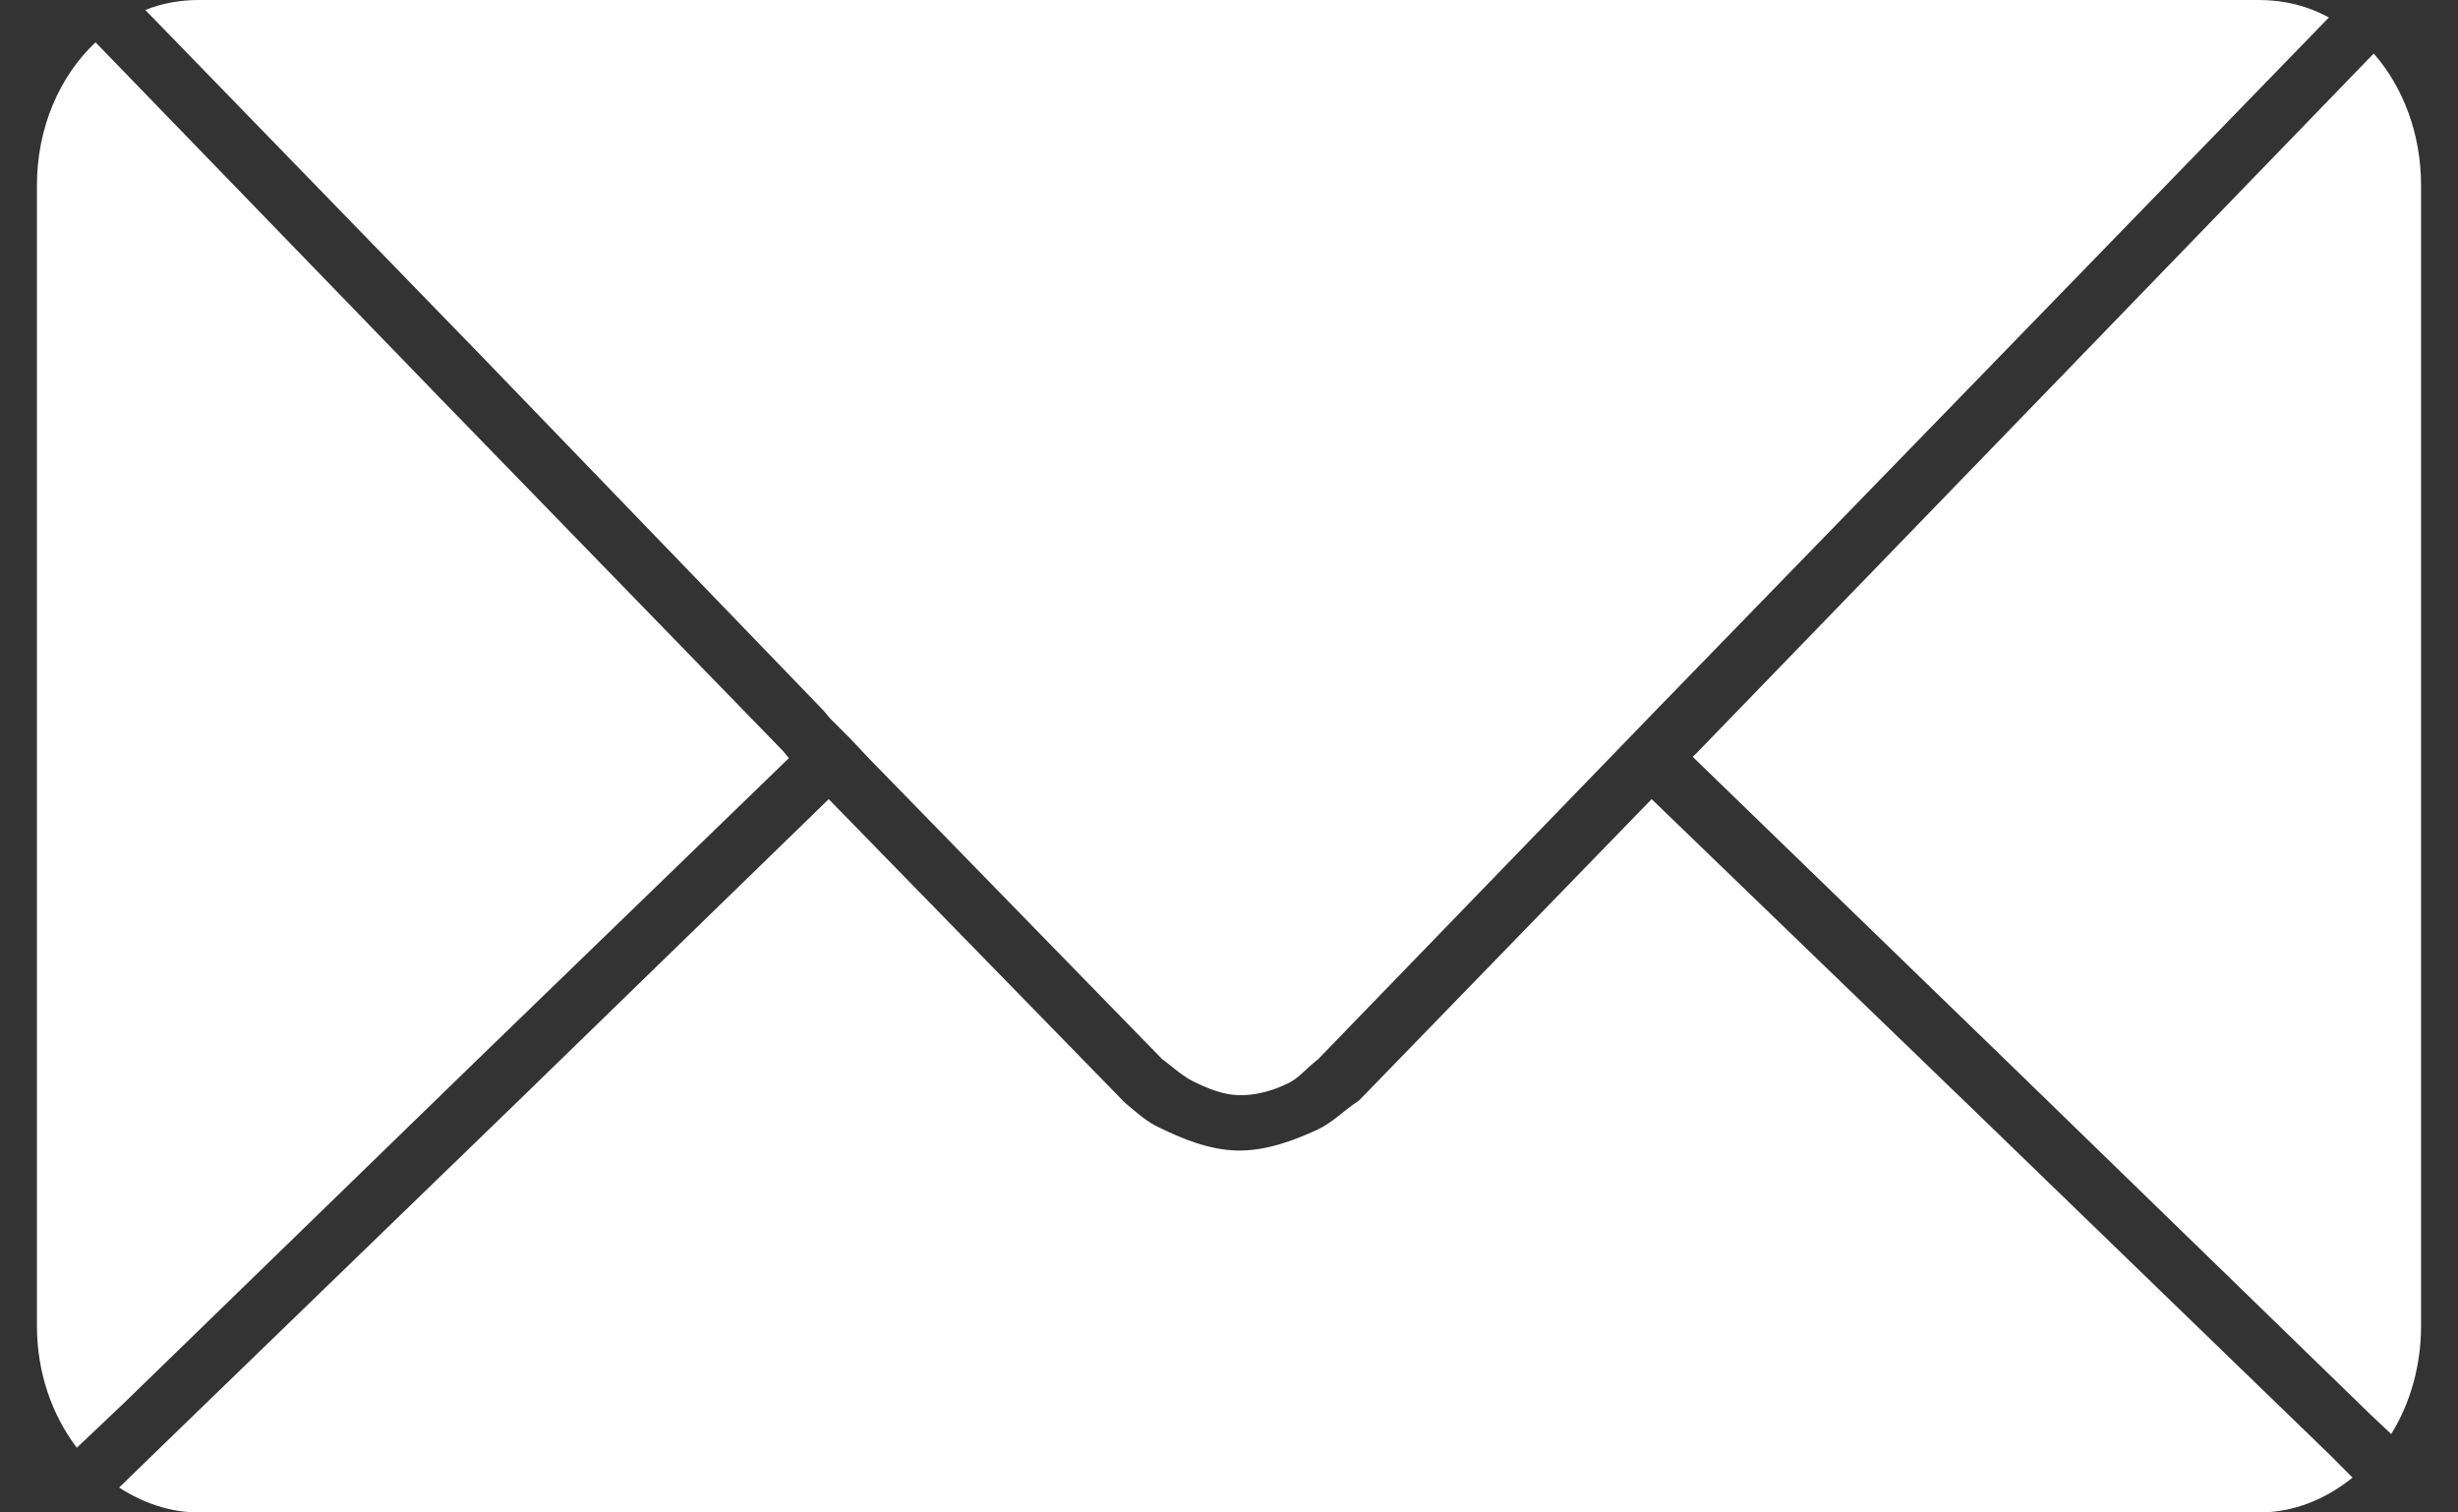<svg width="39" height="24" viewBox="0 0 39 24" fill="none" xmlns="http://www.w3.org/2000/svg">
<rect x="0" y="0" width="39" height="24" fill="#333333" stroke="none"/>
<path d="M3.154 0C2.855 0 2.572 0.052 2.305 0.158L7.658 5.669L13.07 11.279L13.169 11.398L13.327 11.556L13.485 11.714L13.801 12.049L18.443 16.81C18.52 16.858 18.744 17.065 18.919 17.153C19.145 17.265 19.389 17.369 19.641 17.378C19.913 17.388 20.191 17.31 20.435 17.191C20.618 17.102 20.7 16.974 20.912 16.81L26.285 11.259L31.717 5.669L36.952 0.277C36.616 0.094 36.244 0 35.846 0H3.154ZM1.515 0.672C0.944 1.212 0.586 2.026 0.586 2.943V21.037C0.586 21.78 0.825 22.455 1.219 22.973L1.969 22.262L7.559 16.83L12.517 12.03L12.418 11.911L6.986 6.321L1.554 0.711L1.515 0.672ZM37.663 0.849L32.369 6.321L26.957 11.911L26.858 12.01L32.014 17.007L37.604 22.439L37.94 22.756C38.24 22.273 38.414 21.678 38.414 21.037V2.943C38.414 2.125 38.13 1.383 37.663 0.849ZM13.149 12.681L8.211 17.482L2.601 22.914L1.89 23.605C2.265 23.846 2.692 24 3.154 24H35.846C36.402 24 36.906 23.786 37.327 23.447L36.972 23.091L31.362 17.659L26.206 12.681L21.564 17.462C21.313 17.628 21.145 17.813 20.9 17.927C20.505 18.109 20.072 18.264 19.637 18.257C19.201 18.25 18.774 18.079 18.382 17.887C18.186 17.79 18.081 17.694 17.851 17.501L13.149 12.681Z" fill="white"/>
</svg>
